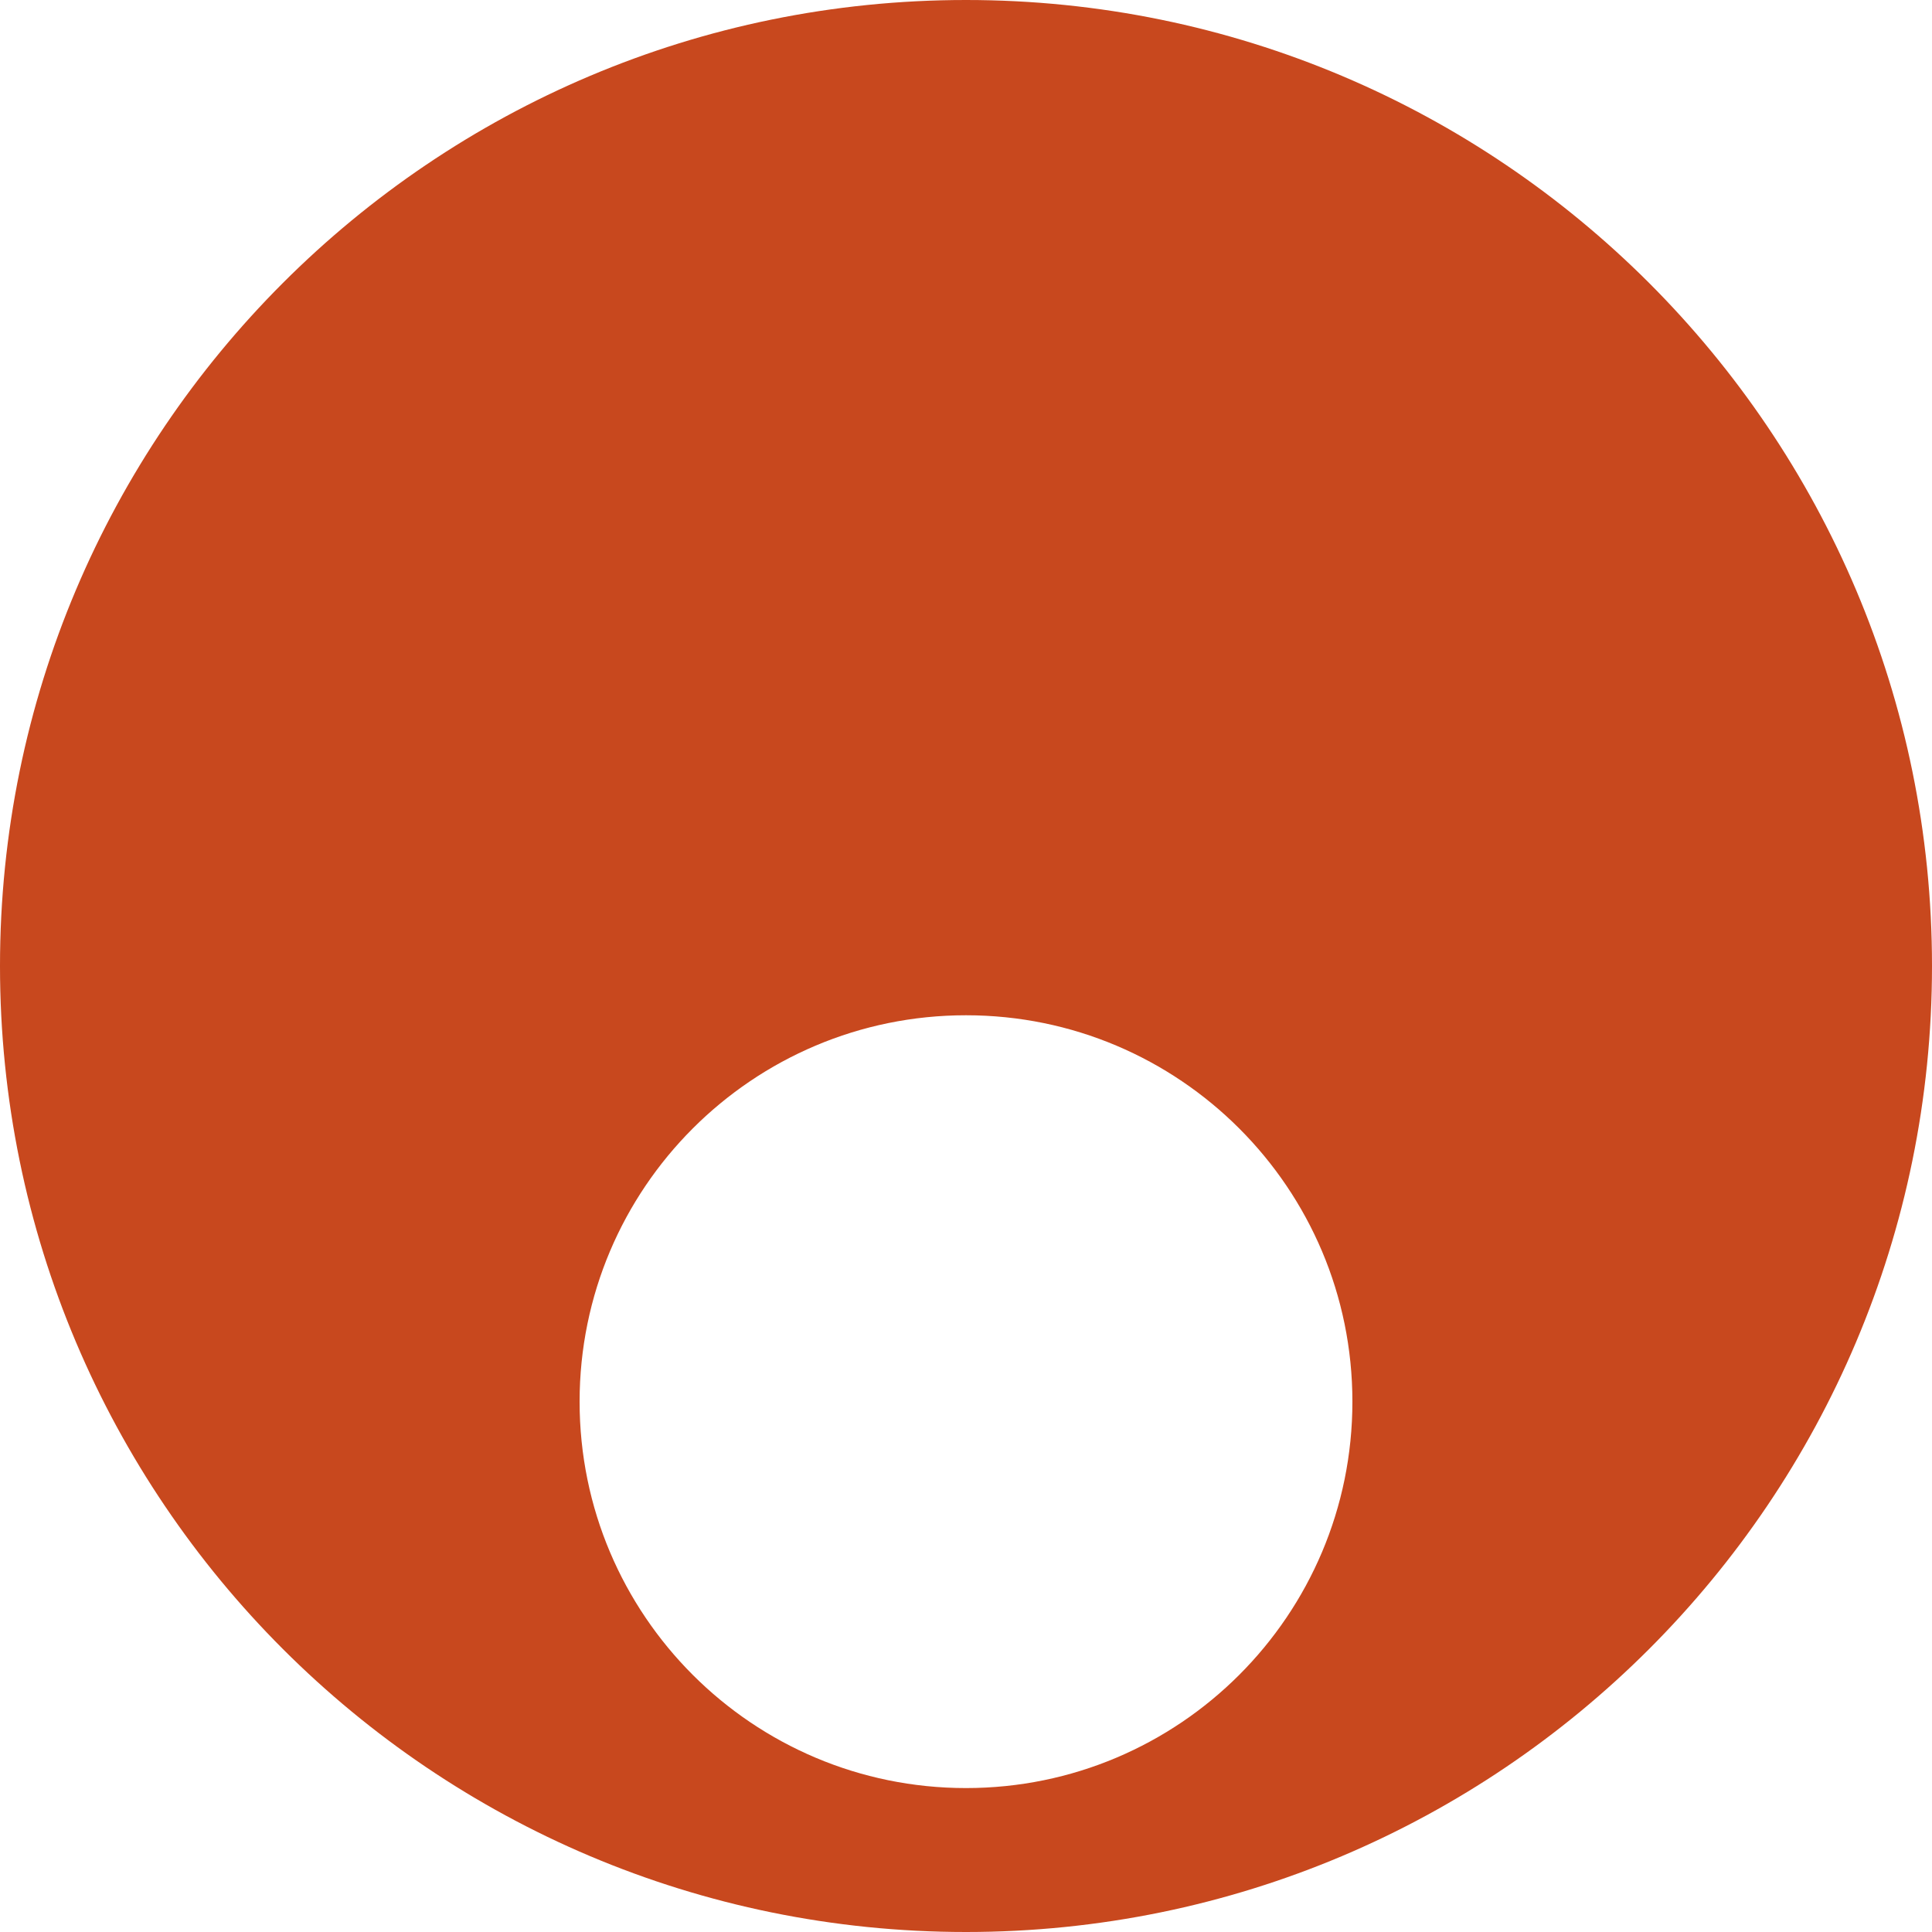 <?xml version="1.0" encoding="utf-8"?>
<svg xmlns="http://www.w3.org/2000/svg" fill="none" height="100%" overflow="visible" preserveAspectRatio="none" style="display: block;" viewBox="0 0 20 20" width="100%">
<path d="M10 0C15.523 0 20 4.477 20 10C20 15.523 15.523 20 10 20C4.477 20 0 15.523 0 10C1.95853e-05 4.477 4.477 1.95859e-05 10 0ZM10 10.51C7.791 10.51 6 12.301 6 14.51C6 16.719 7.791 18.51 10 18.51C12.209 18.51 14 16.719 14 14.51C14 12.301 12.209 10.51 10 10.51Z" fill="#C8481E" id="Subtract"/>
</svg>